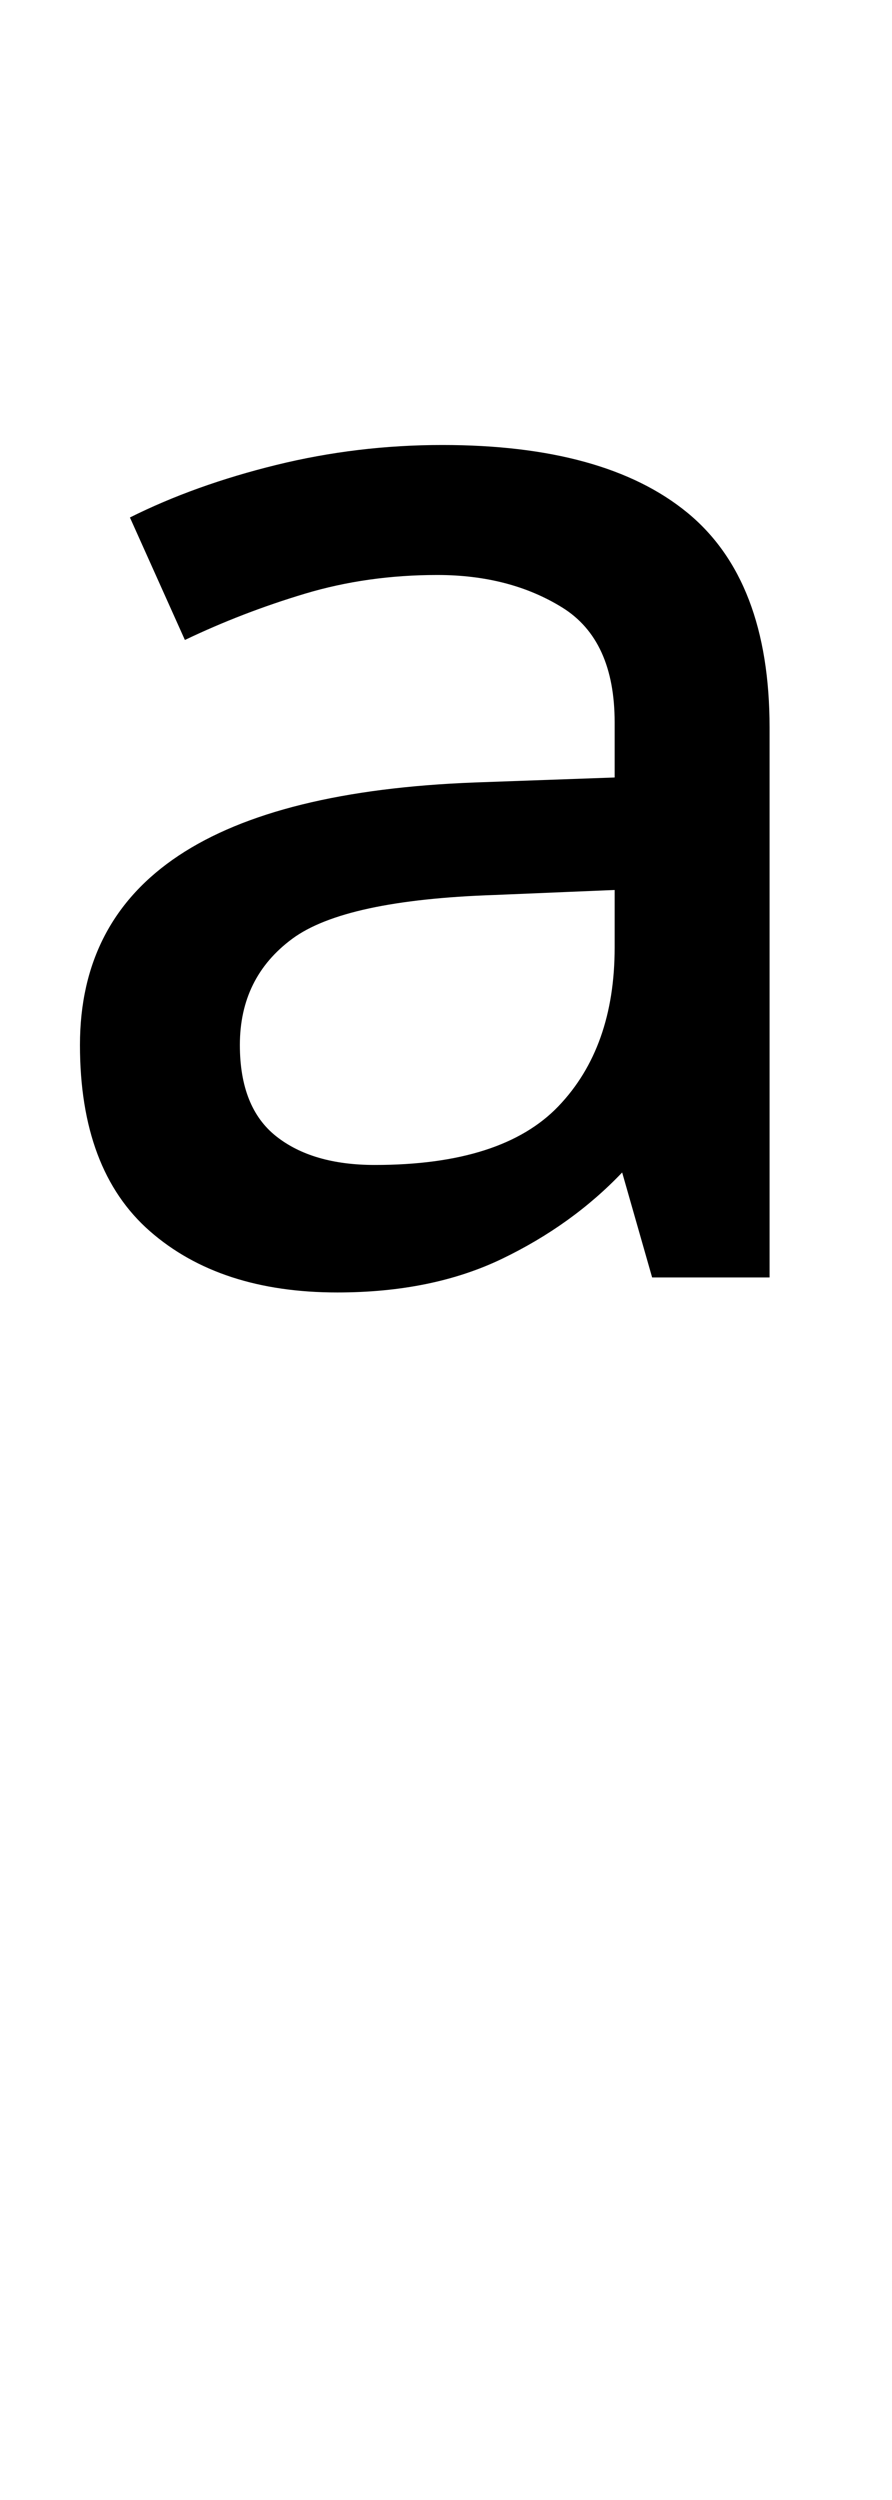<svg xmlns="http://www.w3.org/2000/svg" id="U00AA" viewBox="0 0 357 1000"><path transform="translate(0, 900) scale(1,-1)" d="M177 722L177 722Q242 722 275 695Q308 668 308 609L308 609L308 389L261 389L249 431Q229 410 201 396.50Q173 383 135 383L135 383Q88 383 60 407.50Q32 432 32 482L32 482Q32 581 190 587L190 587L246 589L246 611Q246 644 225 657Q204 670 175 670L175 670Q147 670 122 662.50Q97 655 74 644L74 644L52 693Q78 706 110.50 714Q143 722 177 722ZM246 544L198 542Q138 540 117 524.50Q96 509 96 482L96 482Q96 457 110.50 445.50Q125 434 150 434L150 434Q201 434 223.50 457.50Q246 481 246 521L246 521L246 544Z"/></svg>